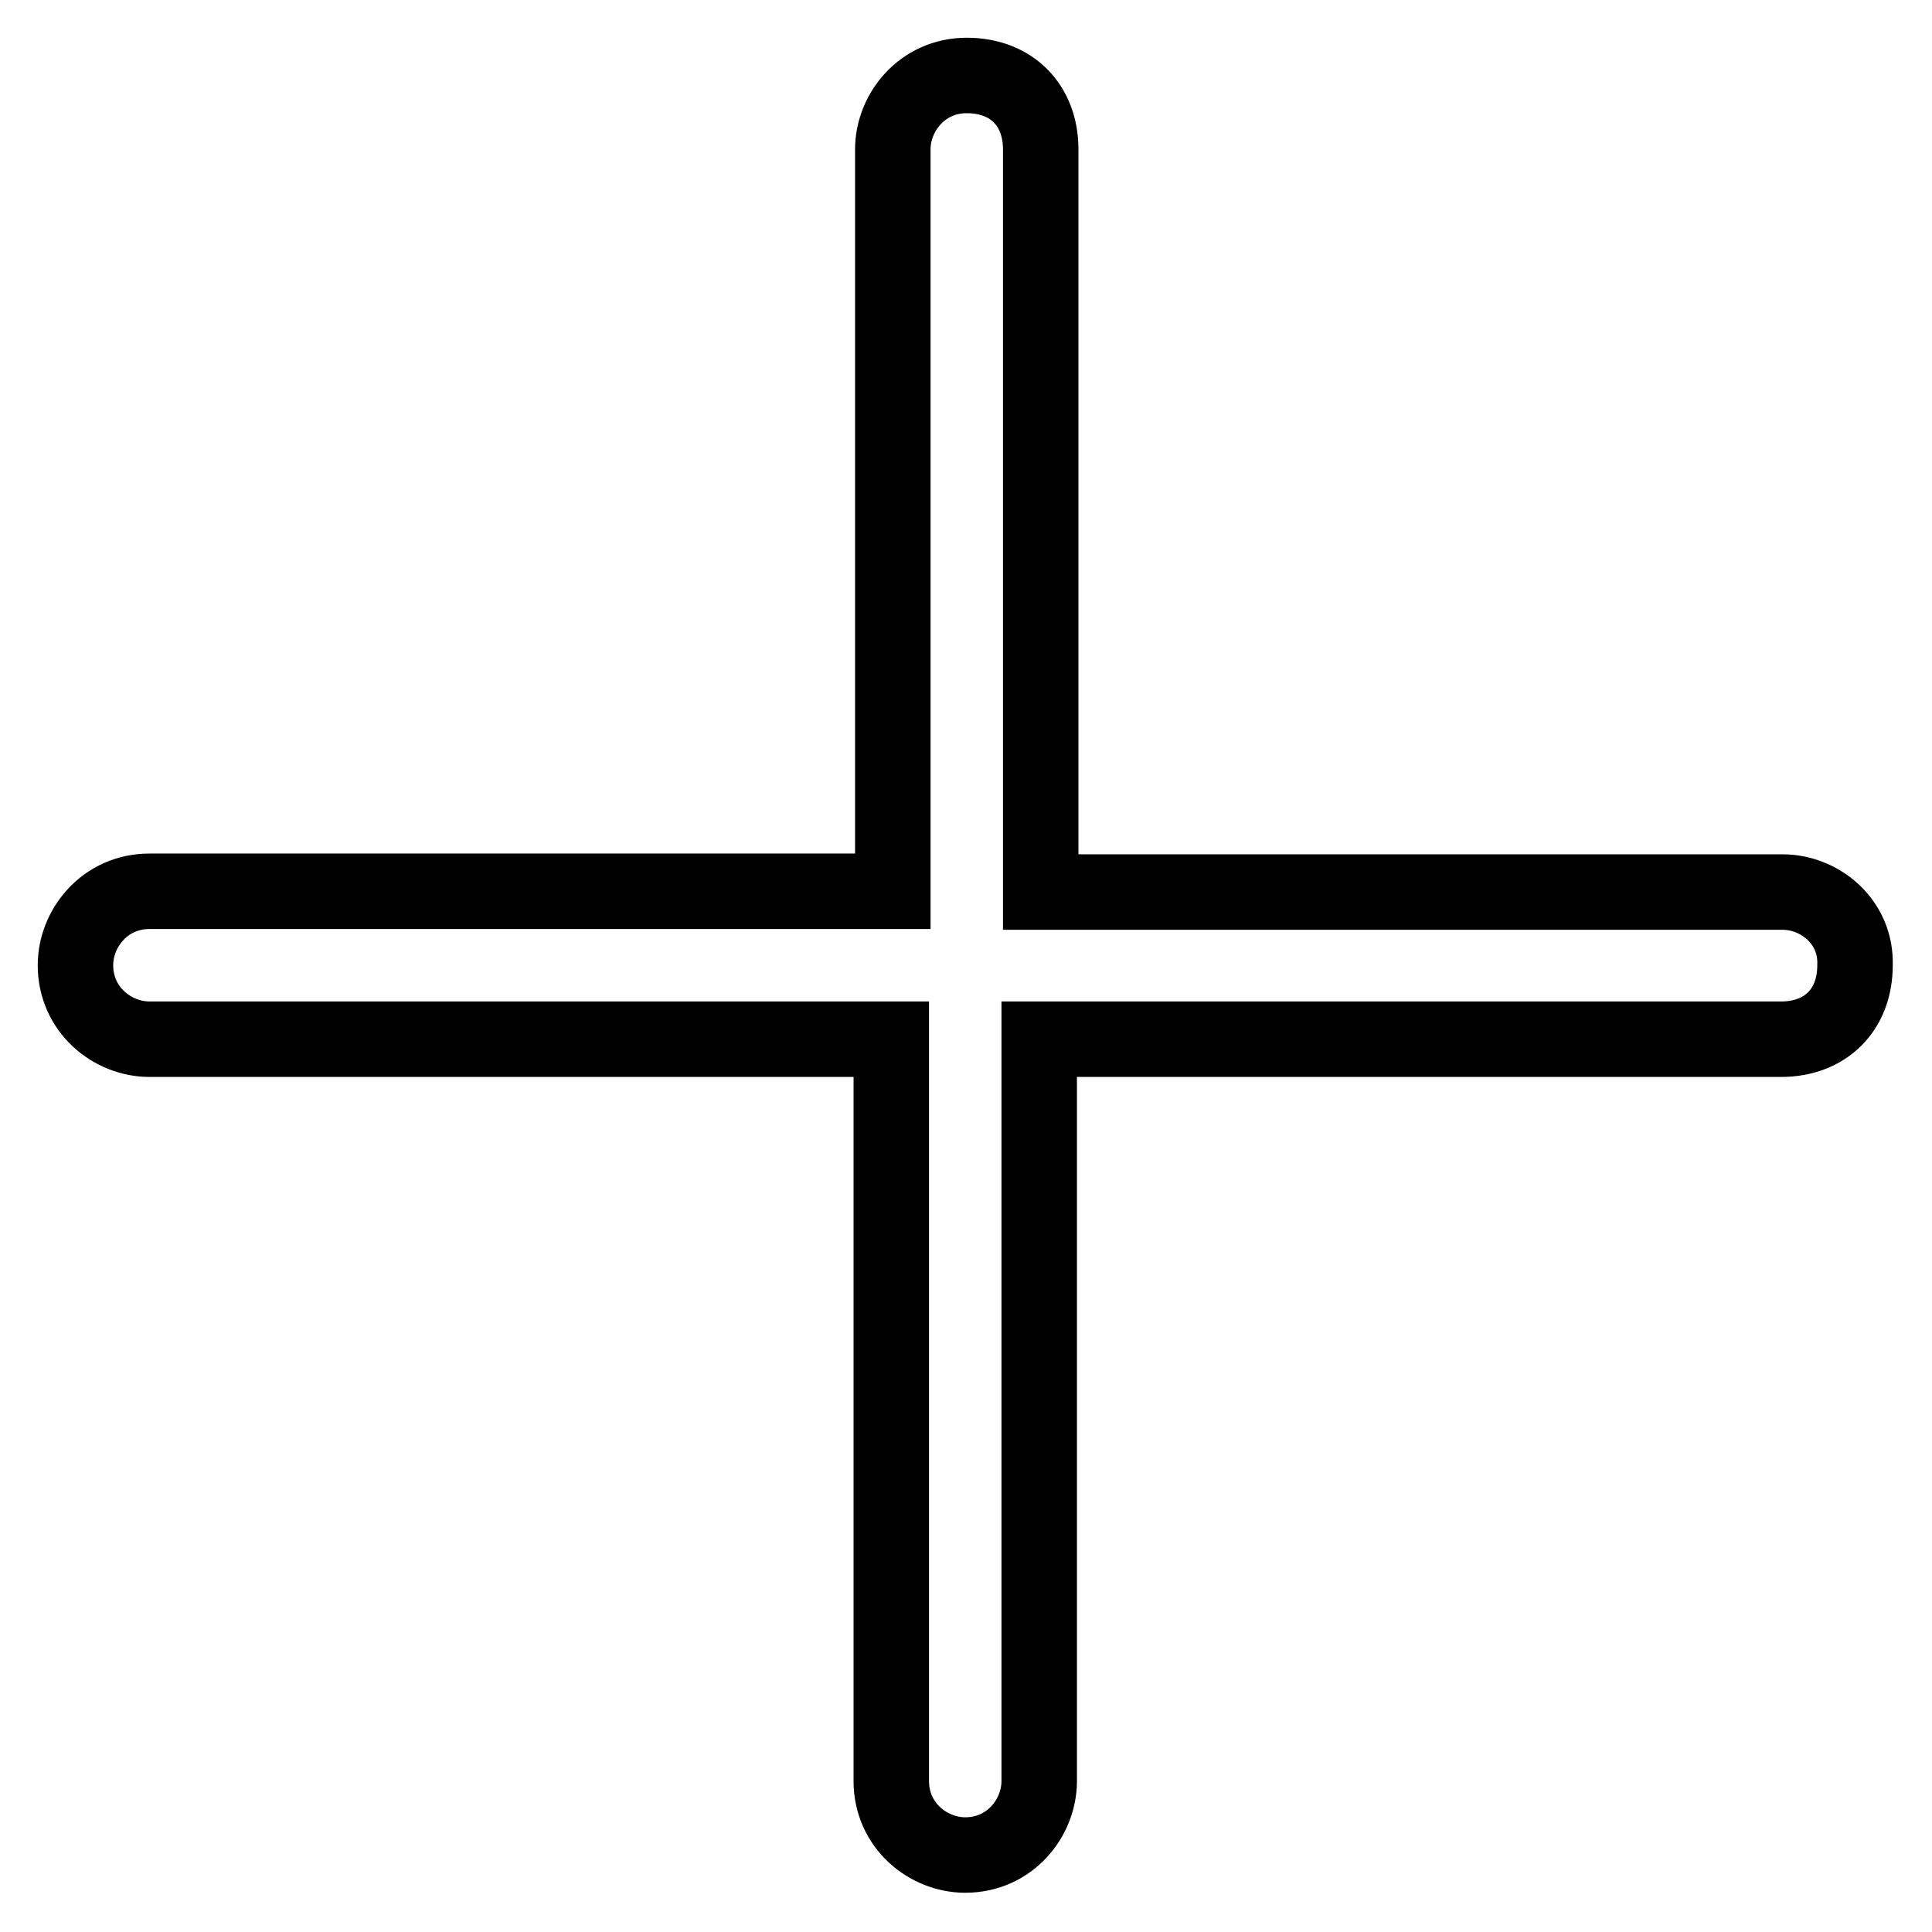 <?xml version="1.0" encoding="utf-8"?>
<!-- Svg Vector Icons : http://www.onlinewebfonts.com/icon -->
<!DOCTYPE svg PUBLIC "-//W3C//DTD SVG 1.1//EN" "http://www.w3.org/Graphics/SVG/1.1/DTD/svg11.dtd">
<svg version="1.1" xmlns="http://www.w3.org/2000/svg" xmlns:xlink="http://www.w3.org/1999/xlink" x="0px" y="0px" viewBox="0 0 256 256" enable-background="new 0 0 256 256" xml:space="preserve">
<g> <path stroke-width="10" fill-opacity="0" stroke="#000000"  d="M236.2,118.2h-98.3V19.8c0-5.9-3.9-9.8-9.8-9.8c-5.9,0-9.8,4.9-9.8,9.8v98.3H19.8c-5.9,0-9.8,4.9-9.8,9.8 c0,5.9,4.9,9.8,9.8,9.8h98.3v98.3c0,5.9,4.9,9.8,9.8,9.8c5.9,0,9.8-4.9,9.8-9.8v-98.3h98.3c5.9,0,9.8-3.9,9.8-9.8 C246,122.1,241.1,118.2,236.2,118.2z"/></g>
</svg>